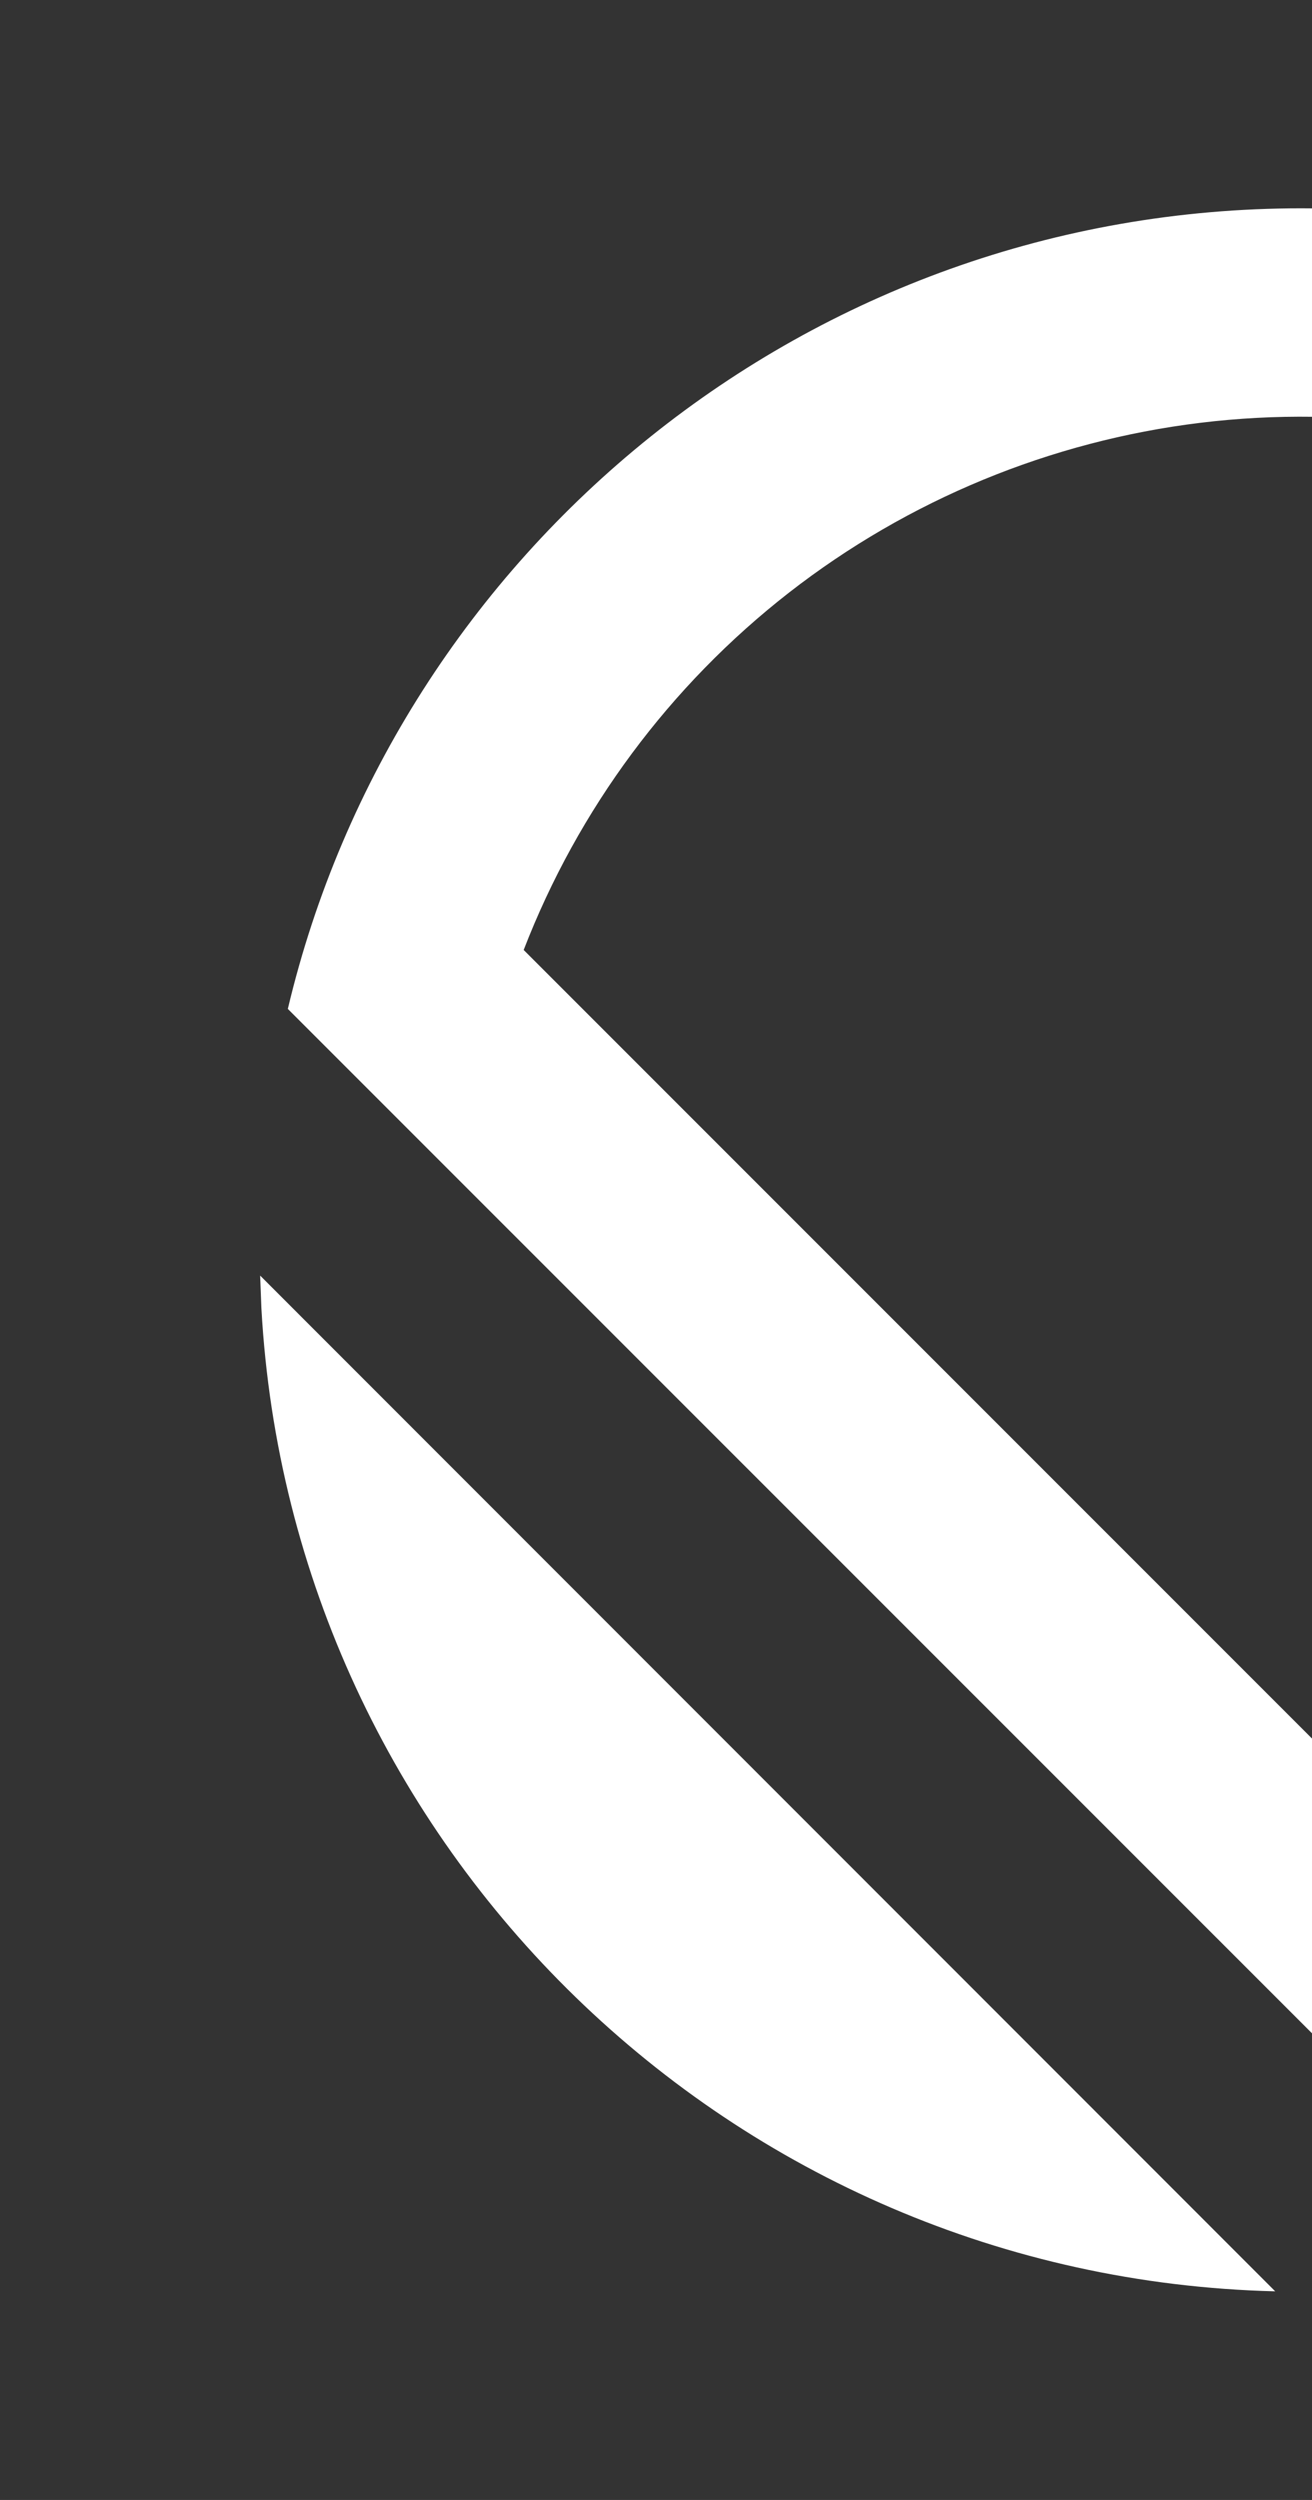 <svg width="21" height="40" viewBox="0 0 21 40" fill="none" xmlns="http://www.w3.org/2000/svg">
<rect x="0" y="0" width="21" height="40" fill="#333333" stroke="none"/>
<path d="M20.411 36.662C11.709 36.448 4.661 29.567 4.184 20.932L4.164 20.41L20.411 36.662ZM20.826 3.333C23.506 3.331 26.147 3.977 28.524 5.214C30.902 6.452 32.945 8.245 34.481 10.442L31.751 12.355C30.364 10.374 28.465 8.808 26.256 7.823C24.048 6.839 21.613 6.473 19.213 6.765C16.813 7.058 14.537 7.997 12.629 9.482C10.722 10.968 9.254 12.944 8.382 15.2L25.626 32.443C27.604 31.678 29.372 30.452 30.783 28.868C32.193 27.284 33.207 25.387 33.739 23.333H26.659V20H37.492C37.492 27.877 32.027 34.477 24.684 36.217L4.607 16.143C6.349 8.8 12.949 3.333 20.826 3.333Z" fill="white"/>
</svg>
